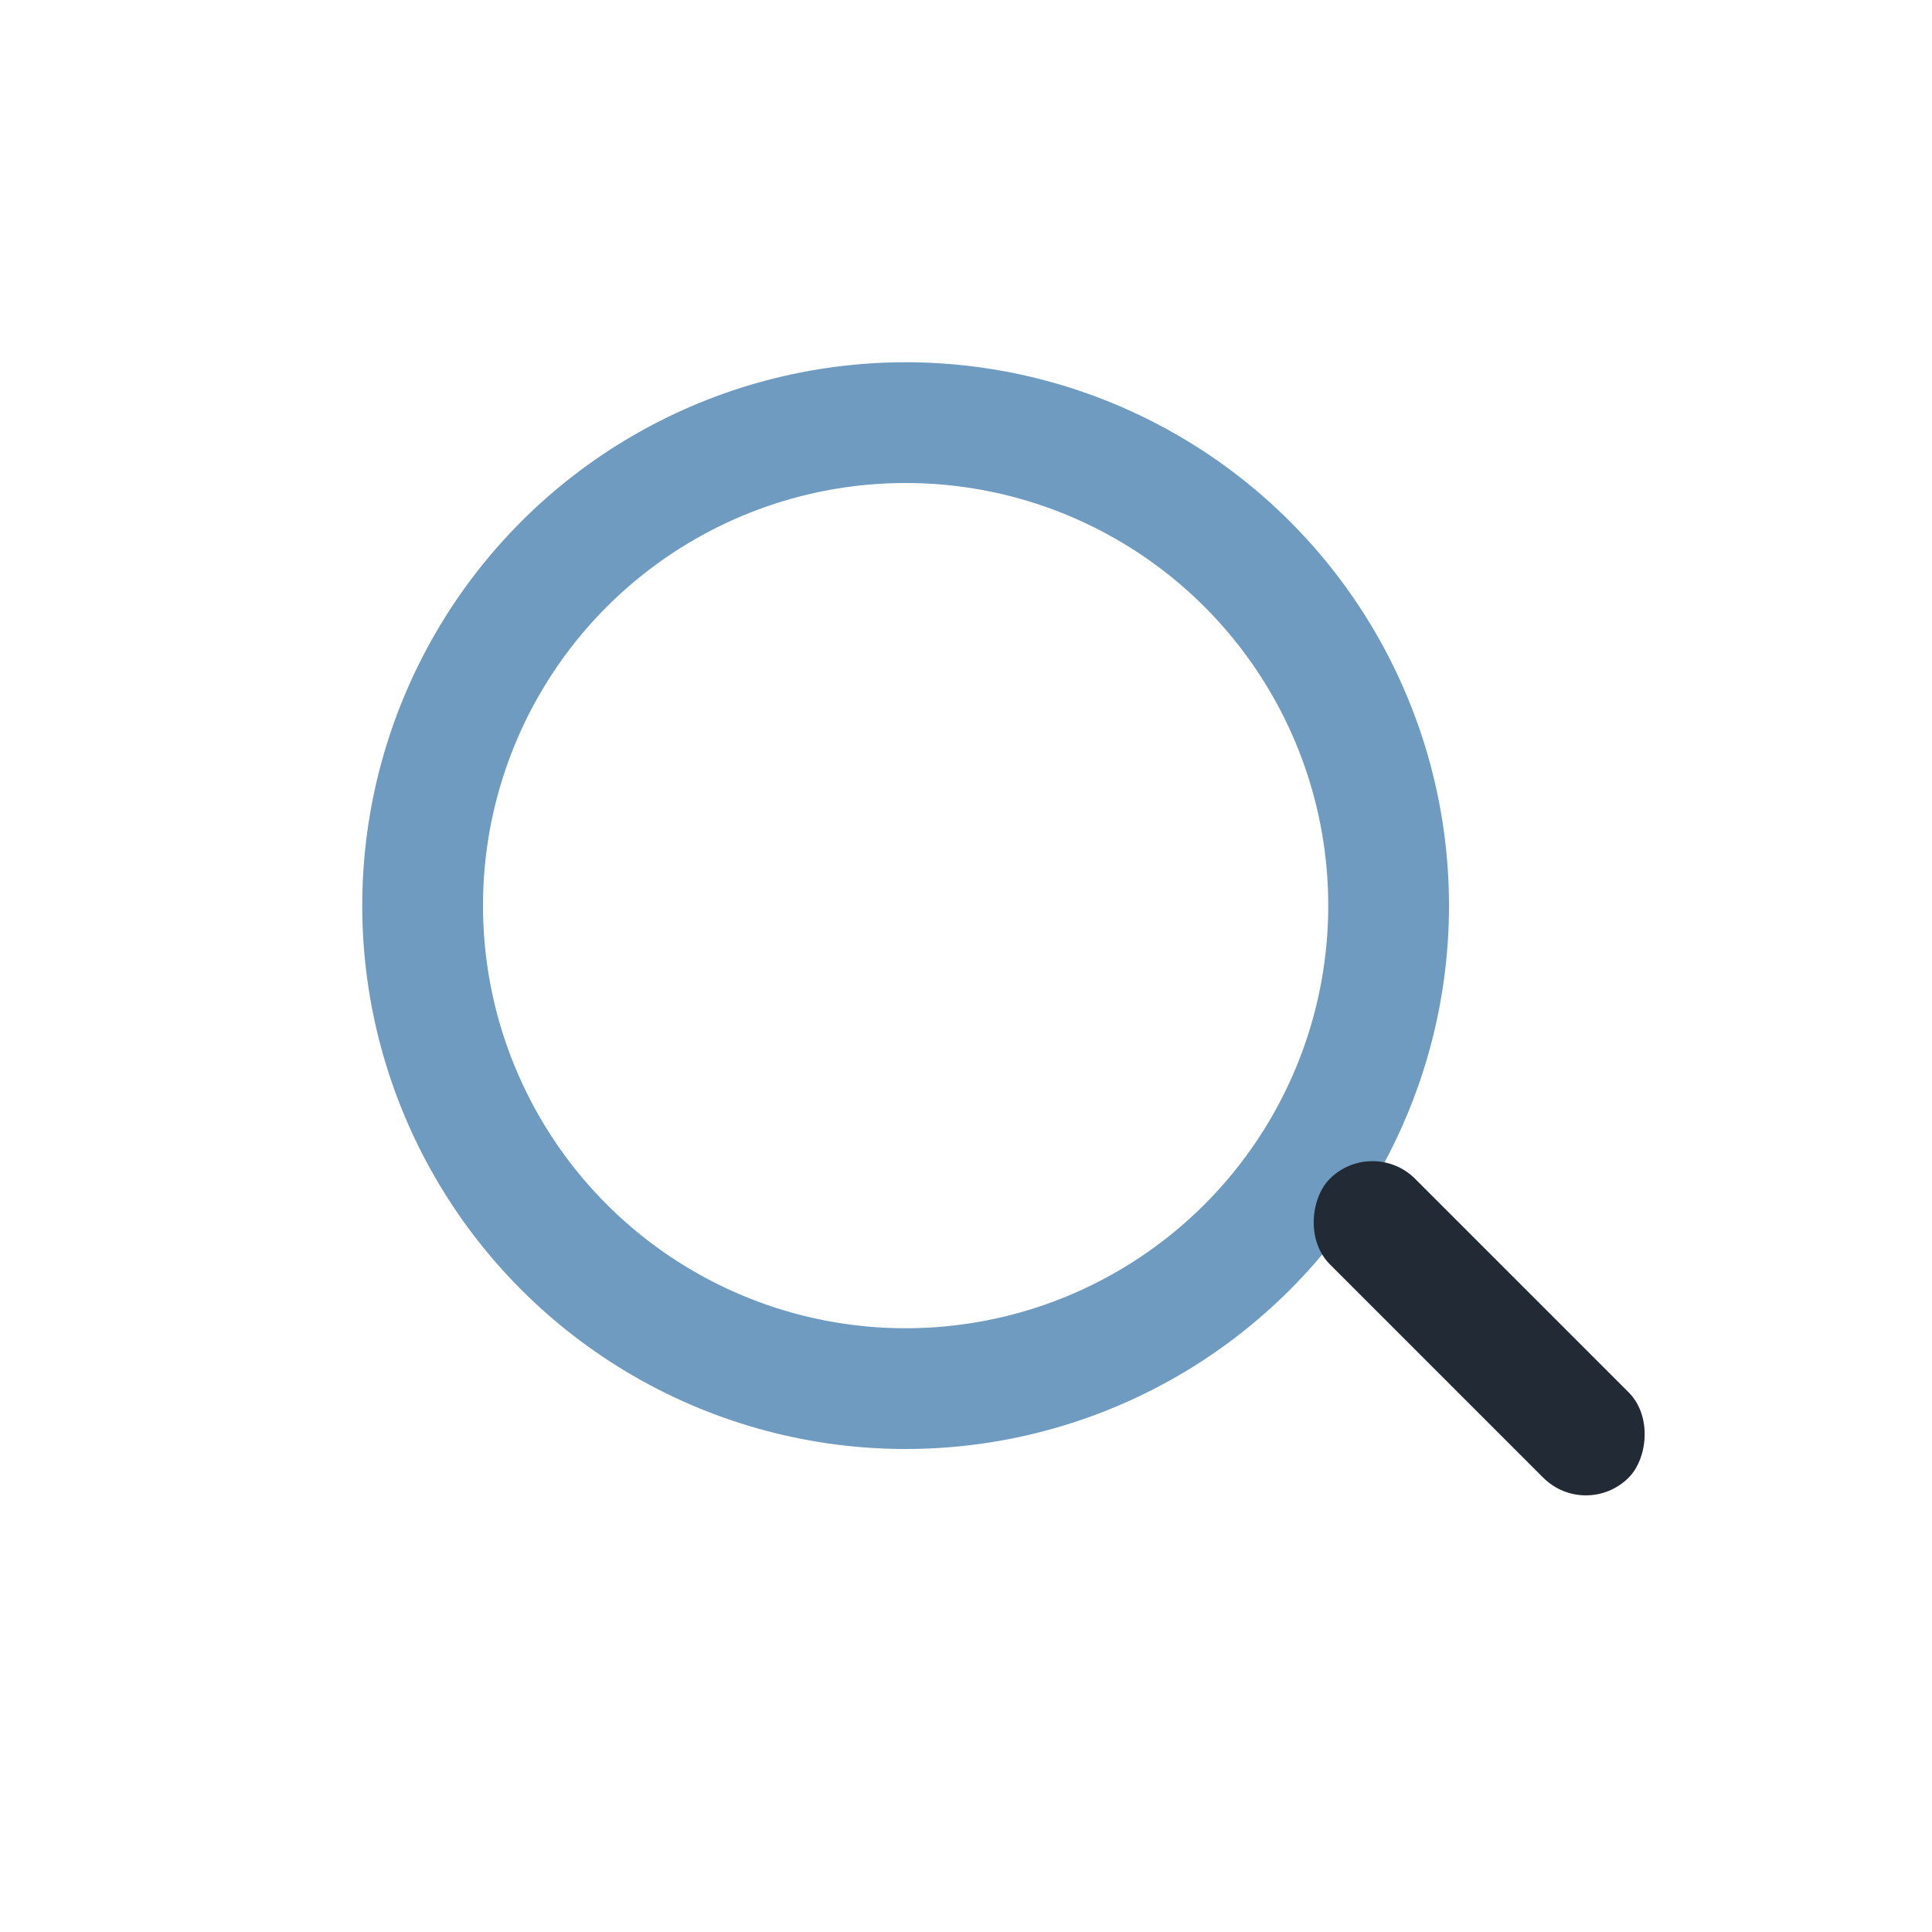 <?xml version="1.0" encoding="UTF-8"?>
<svg xmlns="http://www.w3.org/2000/svg" width="32" height="32" viewBox="0 0 32 32"><circle cx="15" cy="15" r="8" fill="none" stroke="#6E9BBF" stroke-width="2"/><rect x="21" y="21" width="7" height="2" rx="1" fill="#222A35" transform="rotate(45 24.5 22)"/></svg>